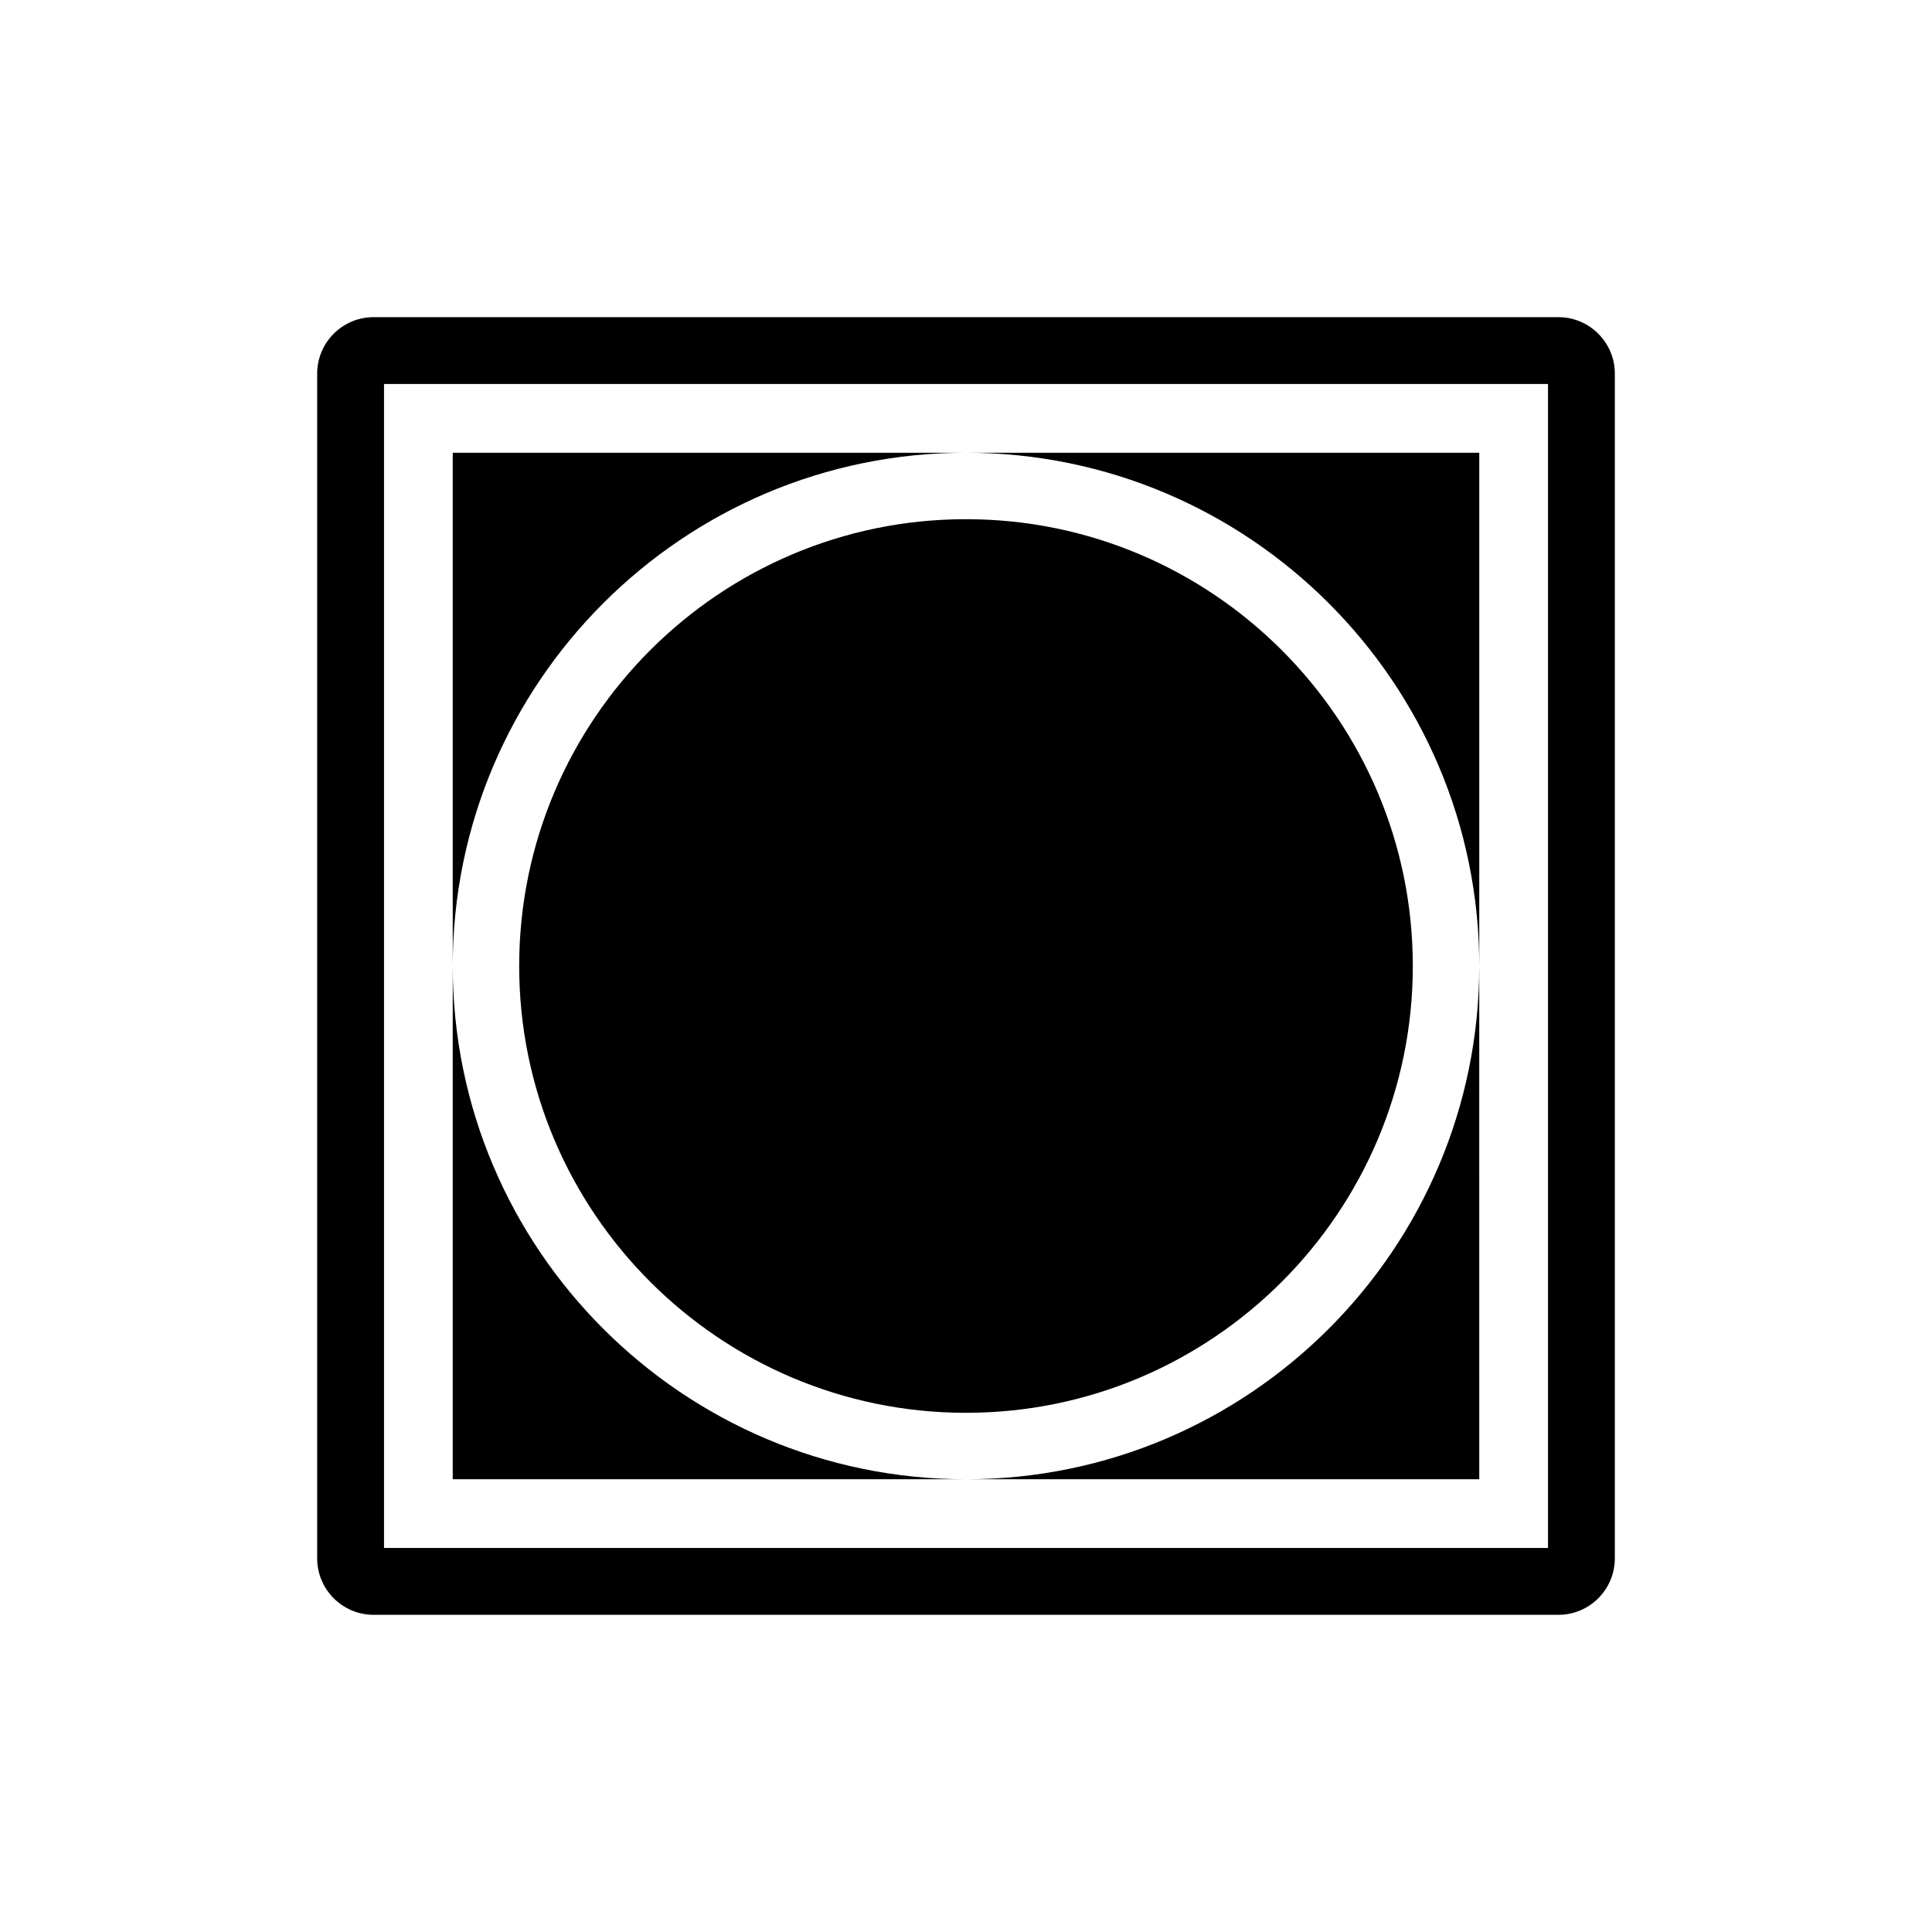 <?xml version="1.0" encoding="UTF-8"?>
<!-- Uploaded to: SVG Repo, www.svgrepo.com, Generator: SVG Repo Mixer Tools -->
<svg fill="#000000" width="800px" height="800px" version="1.1" viewBox="144 144 512 512" xmlns="http://www.w3.org/2000/svg">
 <g>
  <path d="m556.99 228.05h-313.98c-8.246 0-14.957 6.711-14.957 14.957v313.98c0 8.25 6.711 14.957 14.957 14.957h313.98c8.25 0 14.957-6.707 14.957-14.957v-313.98c0-8.246-6.711-14.957-14.957-14.957zm-2.754 326.18h-308.47v-308.47h308.47z"/>
  <path d="m536.02 400v-136.02h-136.02c75 0 136.02 61.02 136.02 136.02z"/>
  <path d="m263.98 400v136.02h136.02c-75.004 0-136.02-61.016-136.02-136.02z"/>
  <path d="m400 263.98h-136.02v136.02c0-75.004 61.02-136.02 136.02-136.02z"/>
  <path d="m400 536.02h136.02l-0.004-136.02c0 75.004-61.02 136.02-136.02 136.02z"/>
  <path d="m400 518.41c65.289 0 118.41-53.117 118.41-118.41s-53.117-118.41-118.41-118.41-118.41 53.117-118.41 118.41c-0.004 65.289 53.113 118.41 118.41 118.41z"/>
 </g>
</svg>